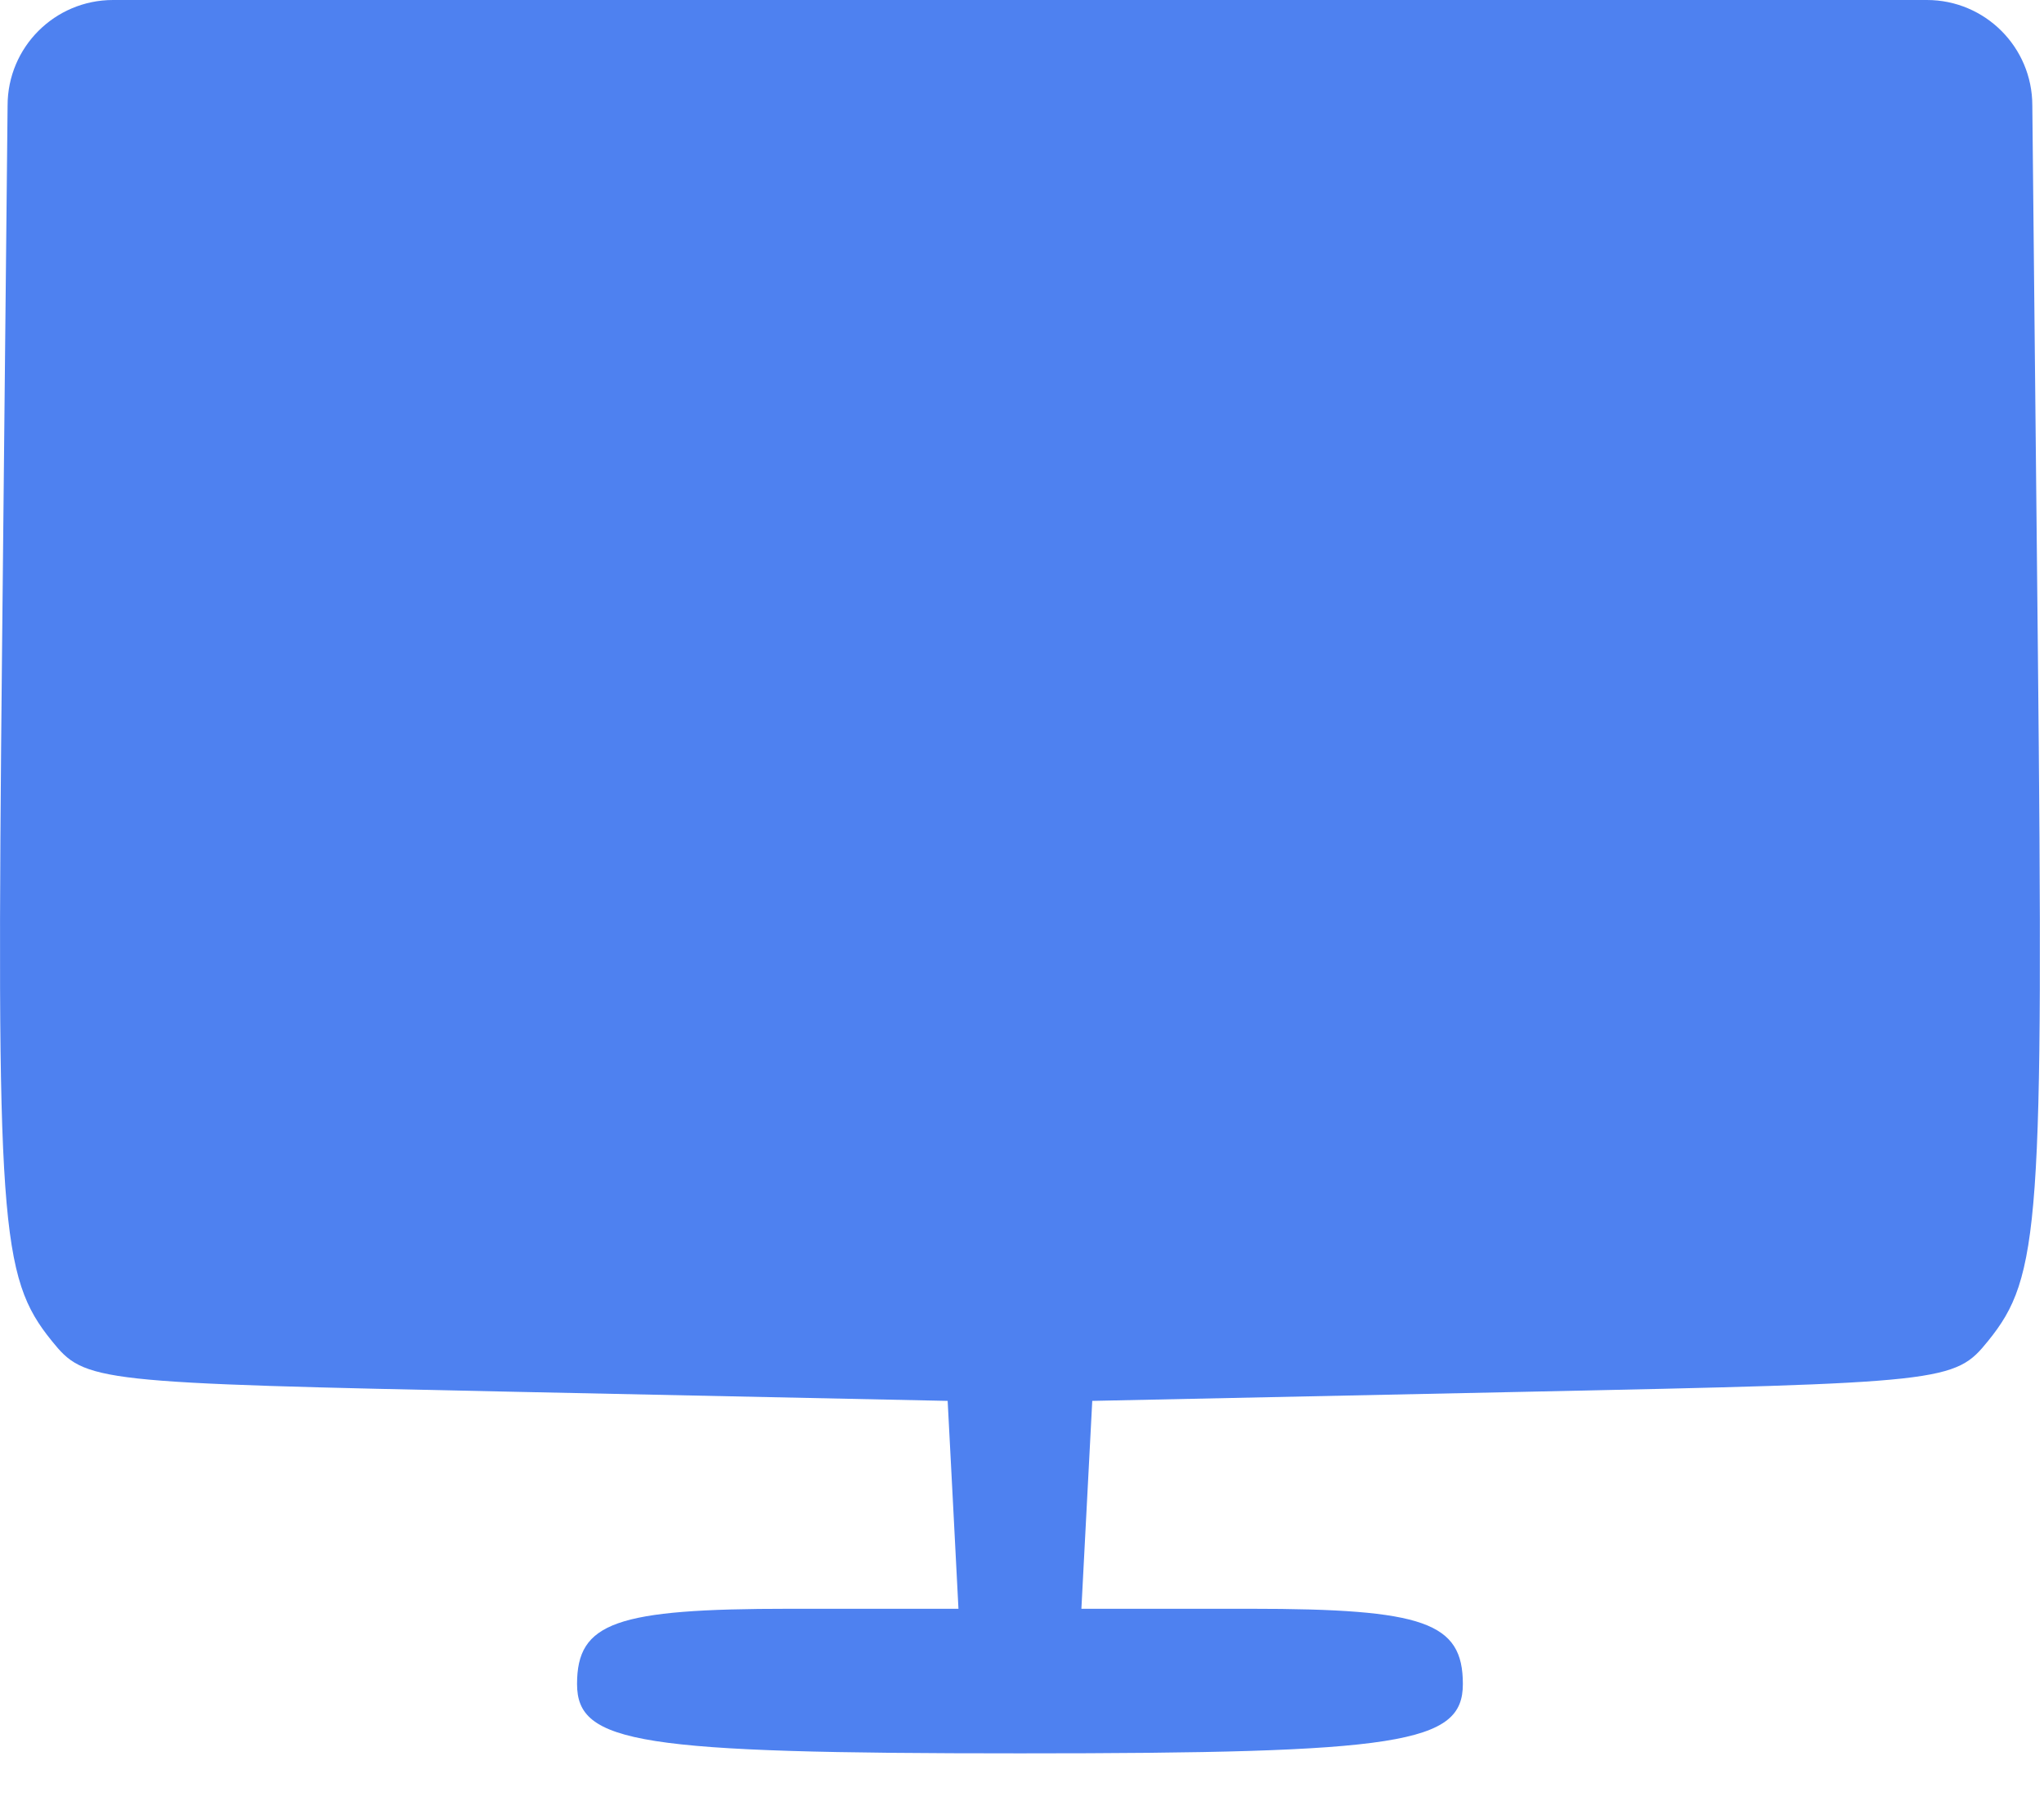 <?xml version="1.0" encoding="UTF-8"?> <svg xmlns="http://www.w3.org/2000/svg" width="35" height="31" viewBox="0 0 35 31" fill="none"> <path fill-rule="evenodd" clip-rule="evenodd" d="M1.936 0C0.938 0 0.13 0.808 0.13 1.806V1.806L0.036 11.041C-0.065 20.977 -0.002 21.864 0.886 22.962C1.458 23.669 1.588 23.683 8.847 23.835L16.227 23.99L16.32 25.77L16.412 27.55H13.518C10.54 27.55 9.881 27.784 9.881 28.839C9.881 29.86 10.941 30.026 17.465 30.026C23.989 30.026 25.049 29.86 25.049 28.839C25.049 27.784 24.39 27.55 21.412 27.55H18.517L18.61 25.77L18.703 23.99L26.083 23.835C33.341 23.683 33.472 23.669 34.044 22.962C34.932 21.864 34.995 20.977 34.894 11.041L34.8 1.806V1.806C34.8 0.808 33.991 0 32.994 0H32.778H17.465H2.152H1.936Z" fill="#4E81F0"></path> </svg> 